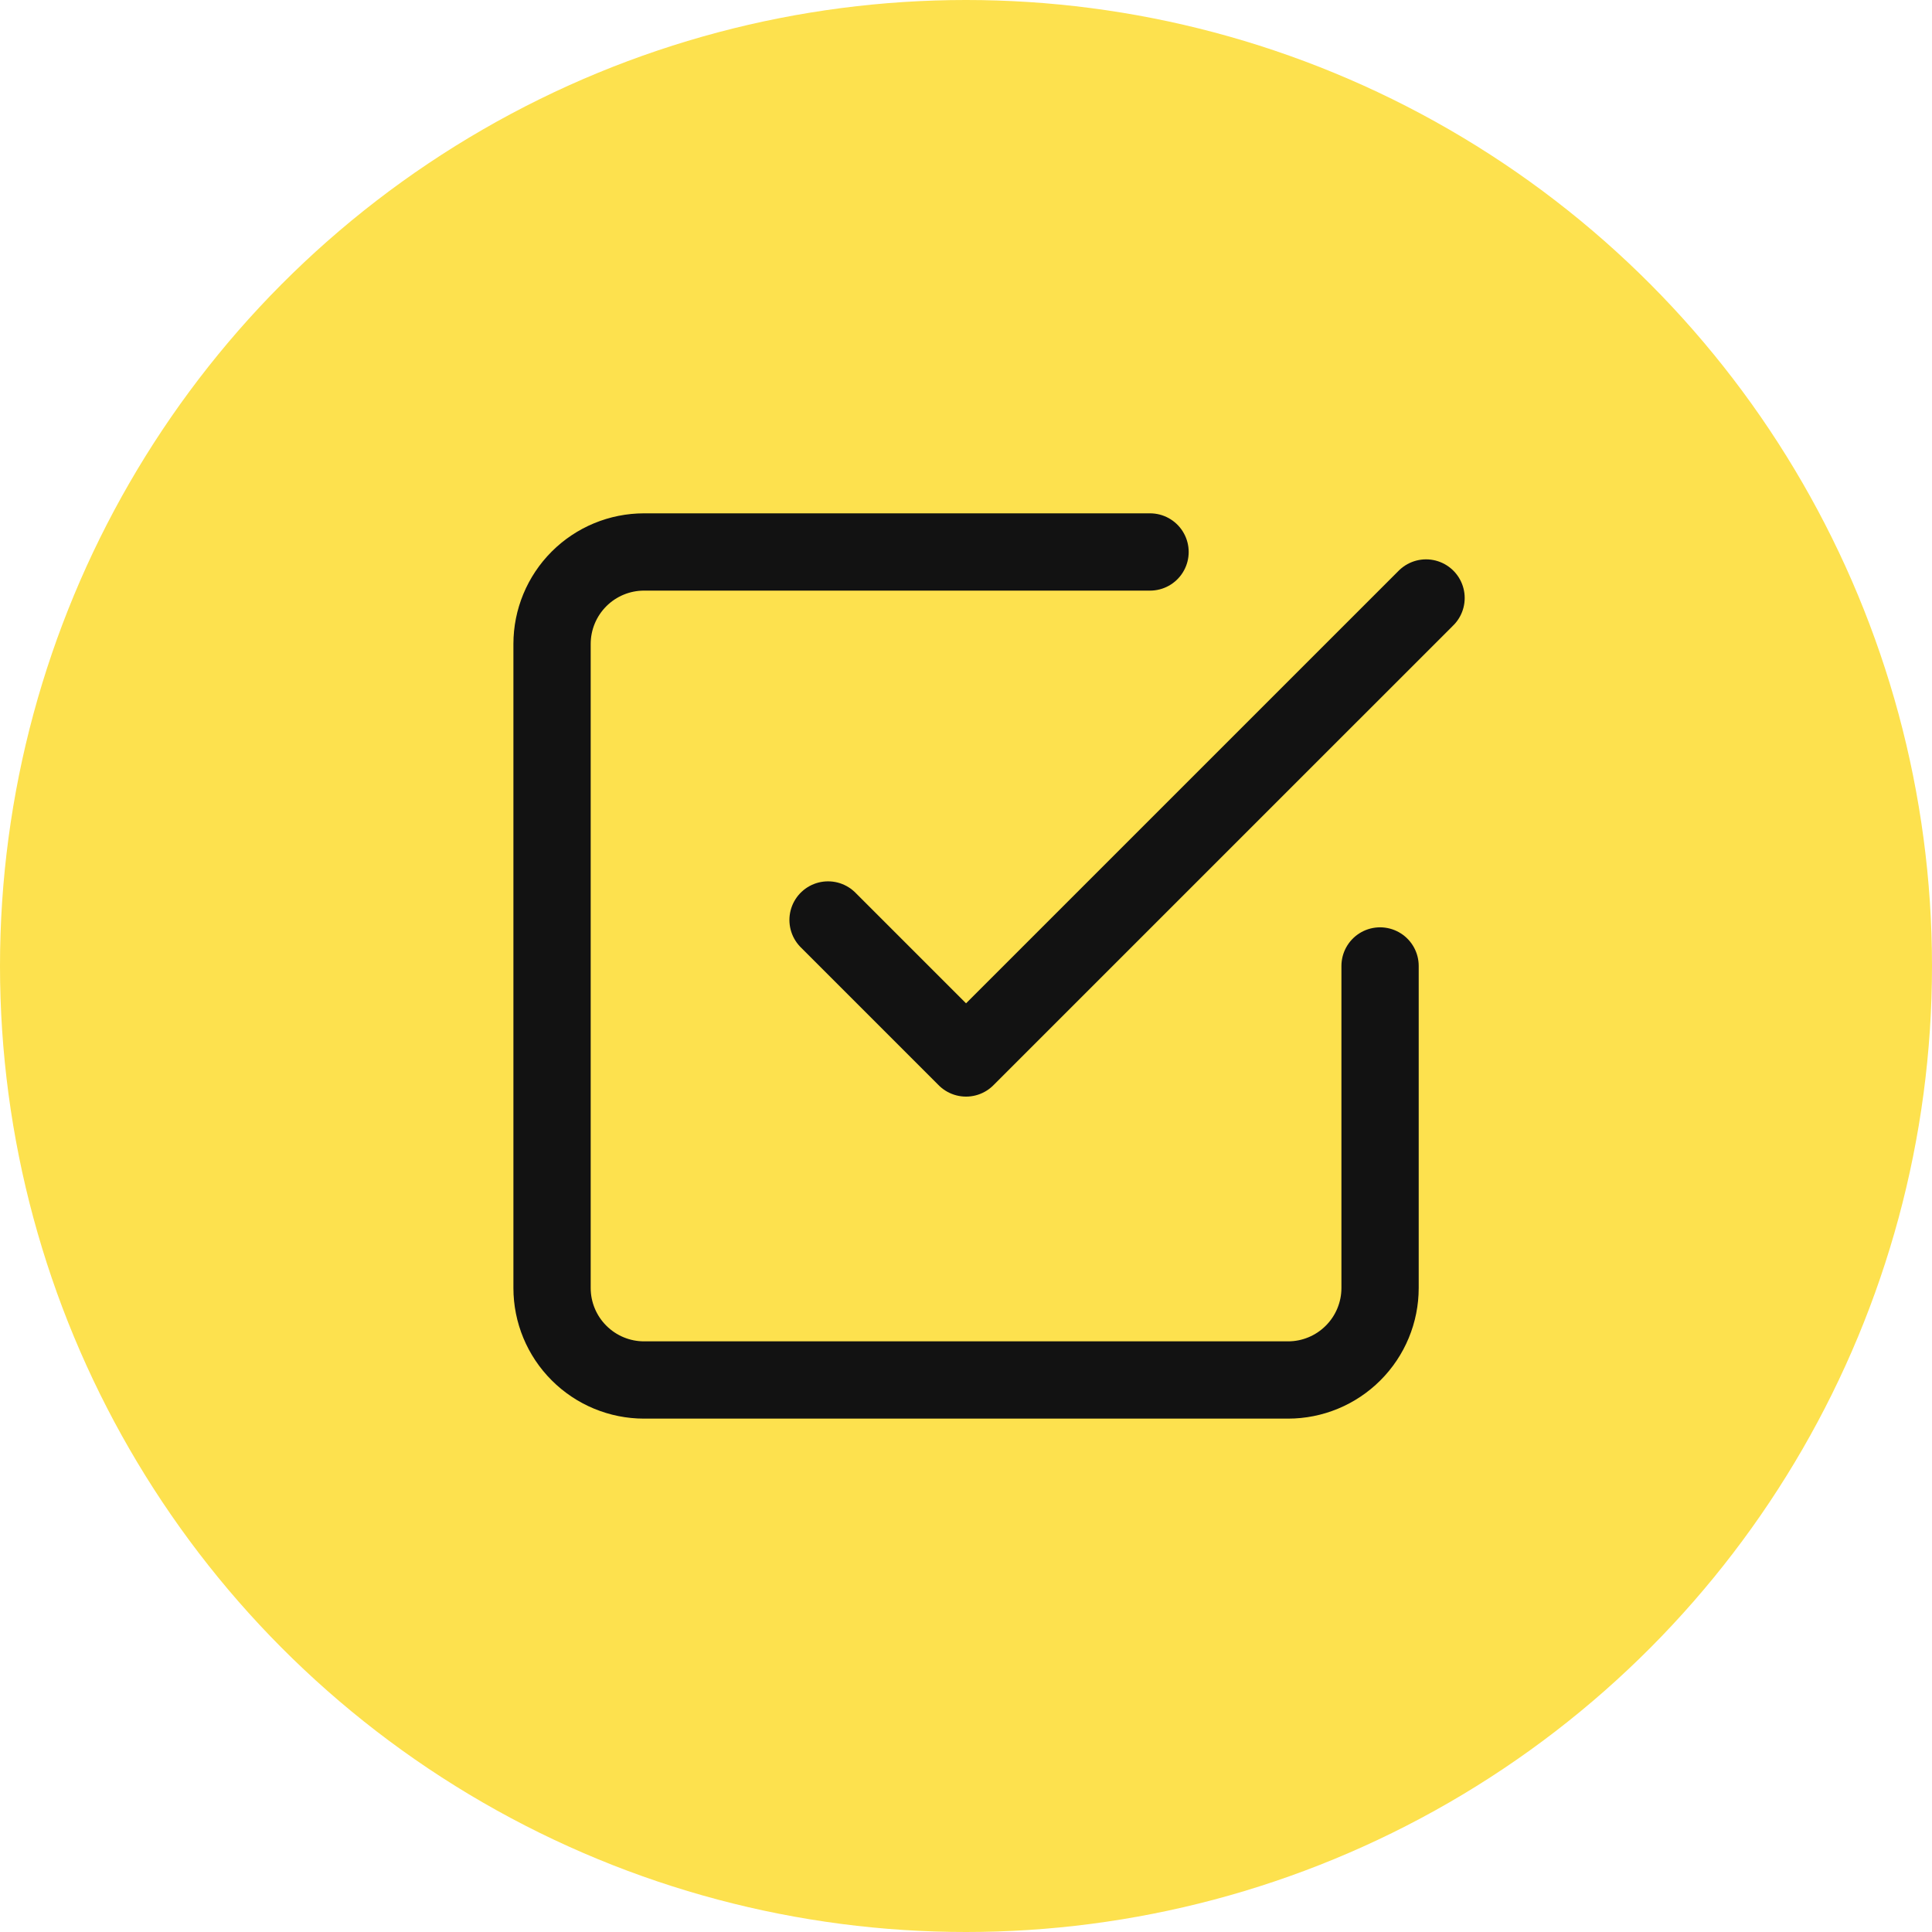 <svg width="50" height="50" viewBox="0 0 50 50" fill="none" xmlns="http://www.w3.org/2000/svg">
<circle cx="25" cy="25" r="25" fill="#FDE14E"/>
<path d="M21.43 23.809L25.001 27.38L36.906 15.476" stroke="#121212" stroke-width="2" stroke-linecap="round" stroke-linejoin="round"/>
<path d="M35.716 24.999V33.333C35.716 33.964 35.465 34.57 35.018 35.016C34.572 35.463 33.966 35.714 33.335 35.714H16.668C16.037 35.714 15.431 35.463 14.985 35.016C14.538 34.57 14.287 33.964 14.287 33.333V16.666C14.287 16.035 14.538 15.429 14.985 14.982C15.431 14.536 16.037 14.285 16.668 14.285H29.763" stroke="#121212" stroke-width="2" stroke-linecap="round" stroke-linejoin="round"/>
</svg>

